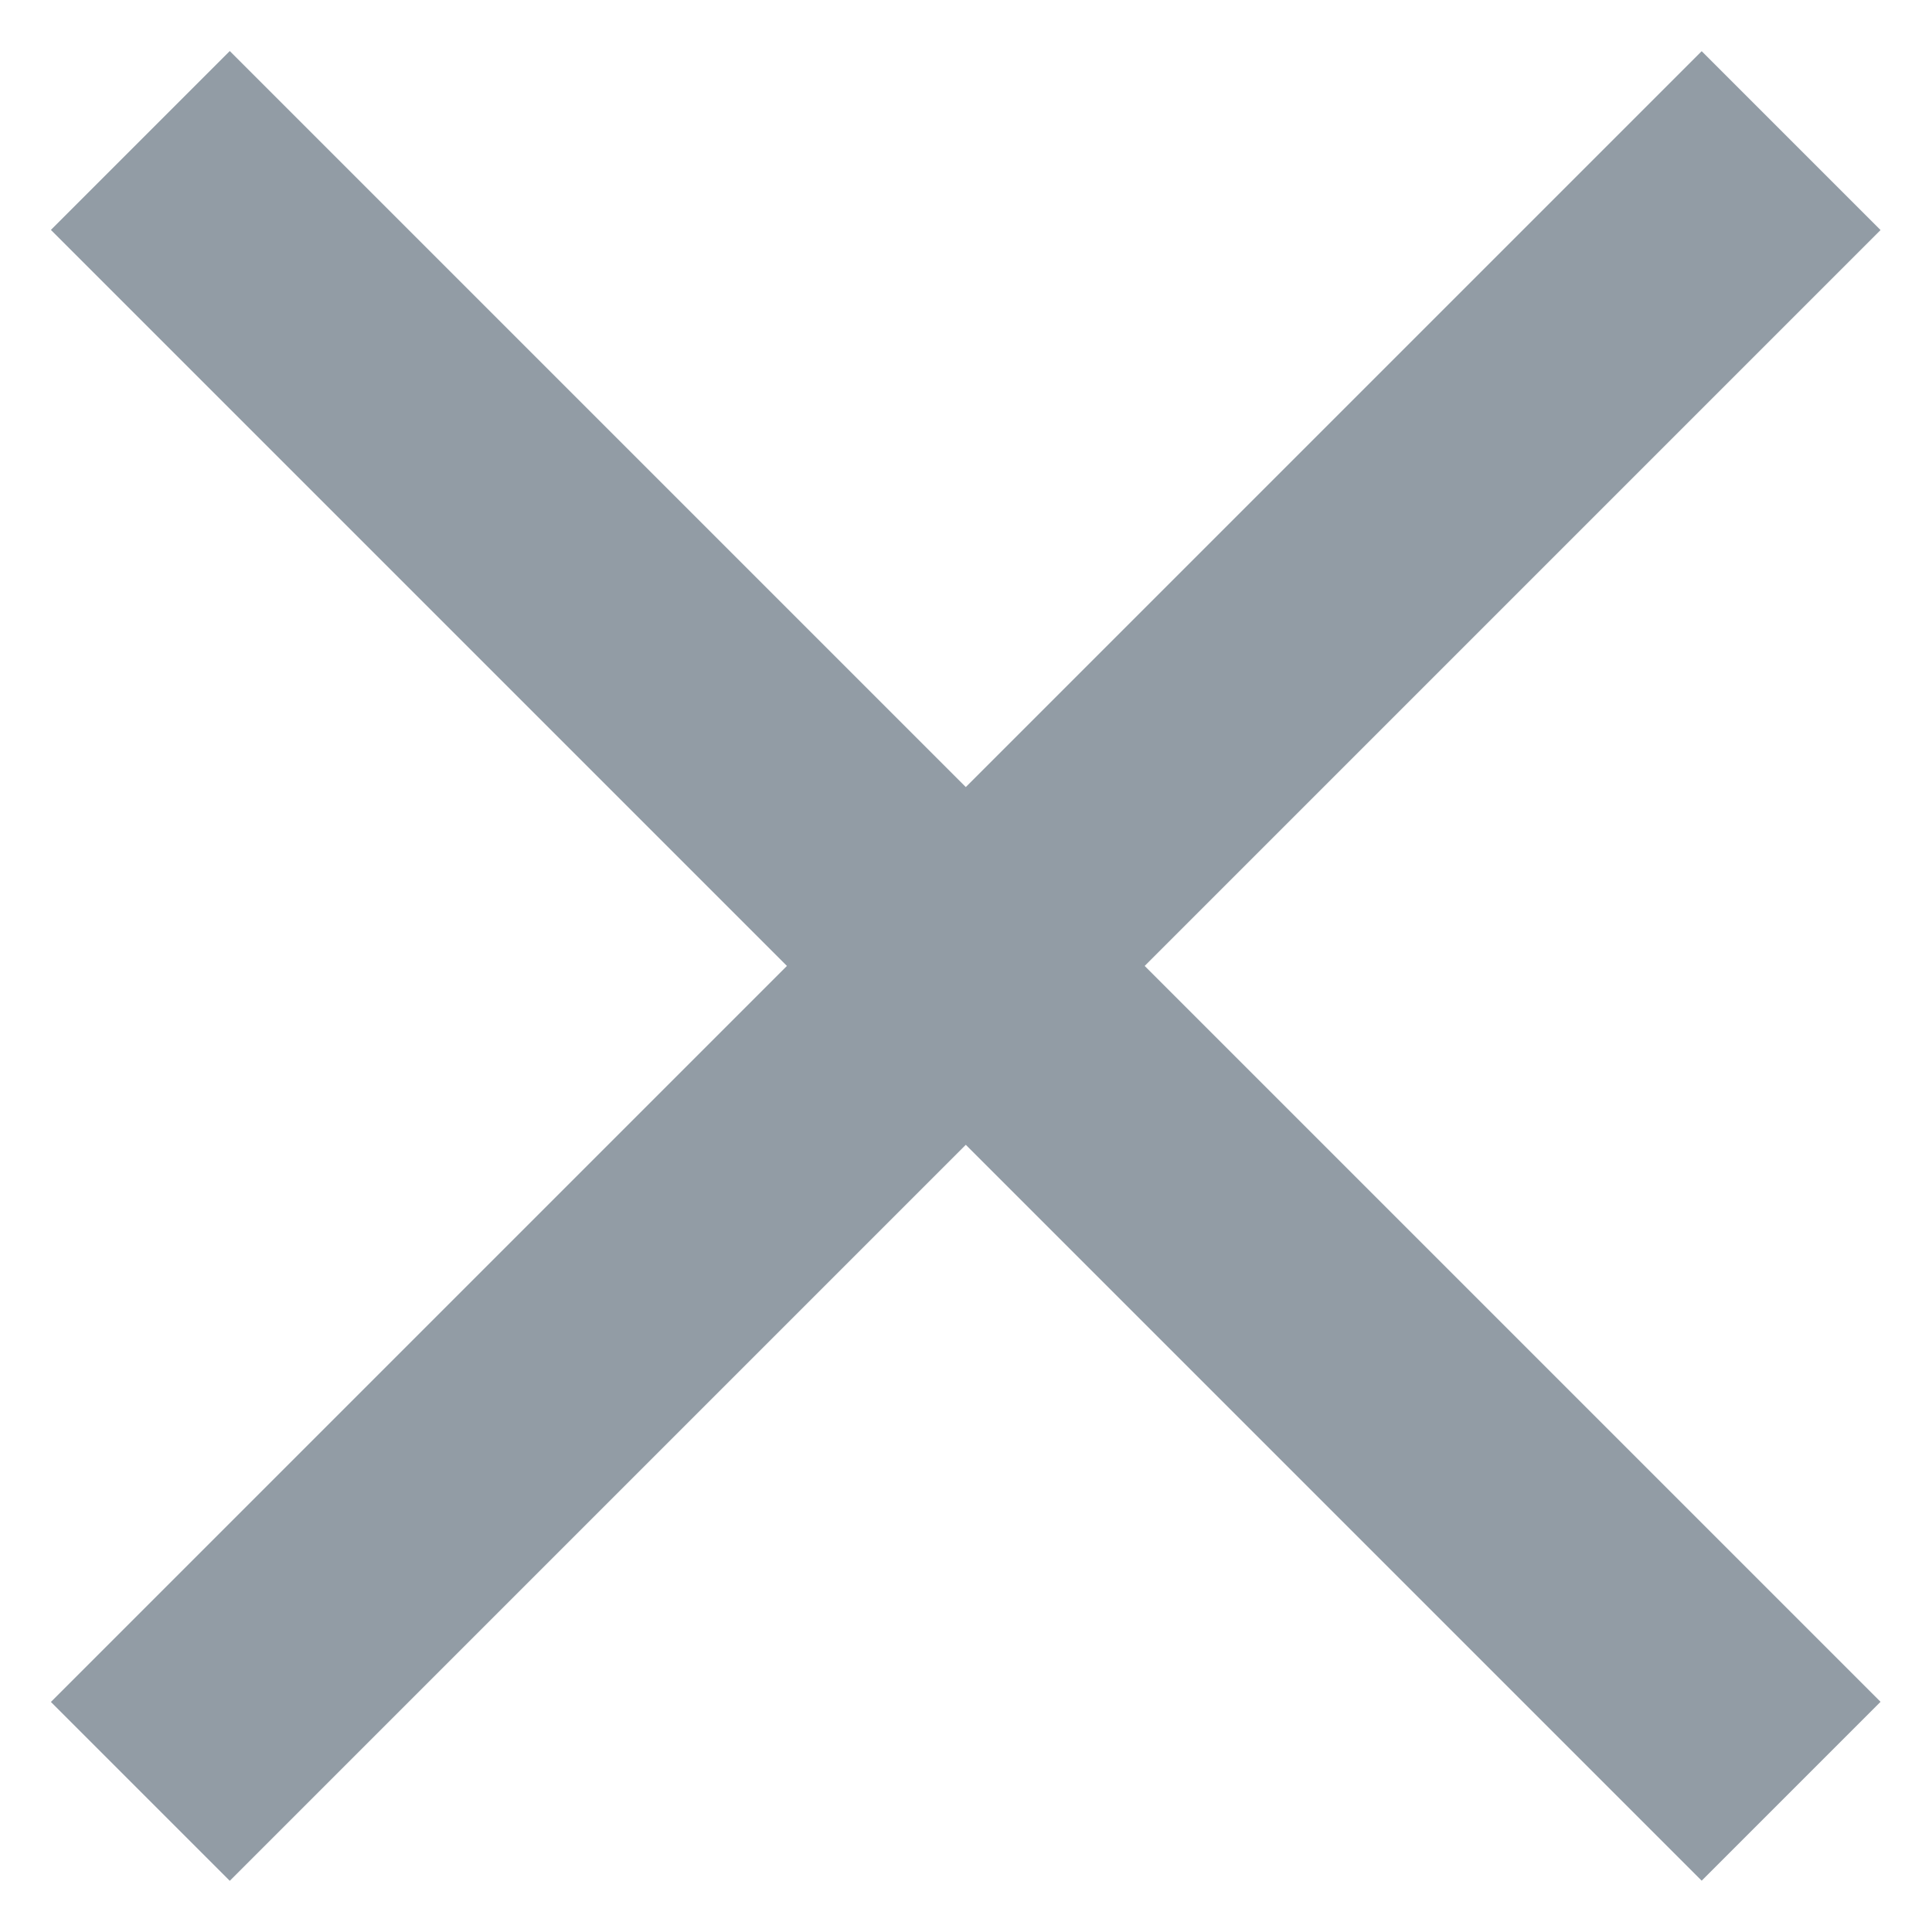 <svg width="14" height="14" viewBox="0 0 14 14" fill="none" xmlns="http://www.w3.org/2000/svg">
<g id="Frame 1000015056">
<g id="Group 1000004167">
<path id="Vector 30" d="M1.665 1.666L12.331 12.332" stroke="#929CA5" stroke-width="1.833" stroke-linecap="square"/>
<path id="Vector 31" d="M1.665 12.333L12.331 1.667" stroke="#929CA5" stroke-width="1.833" stroke-linecap="square"/>
</g>
</g>
</svg>
